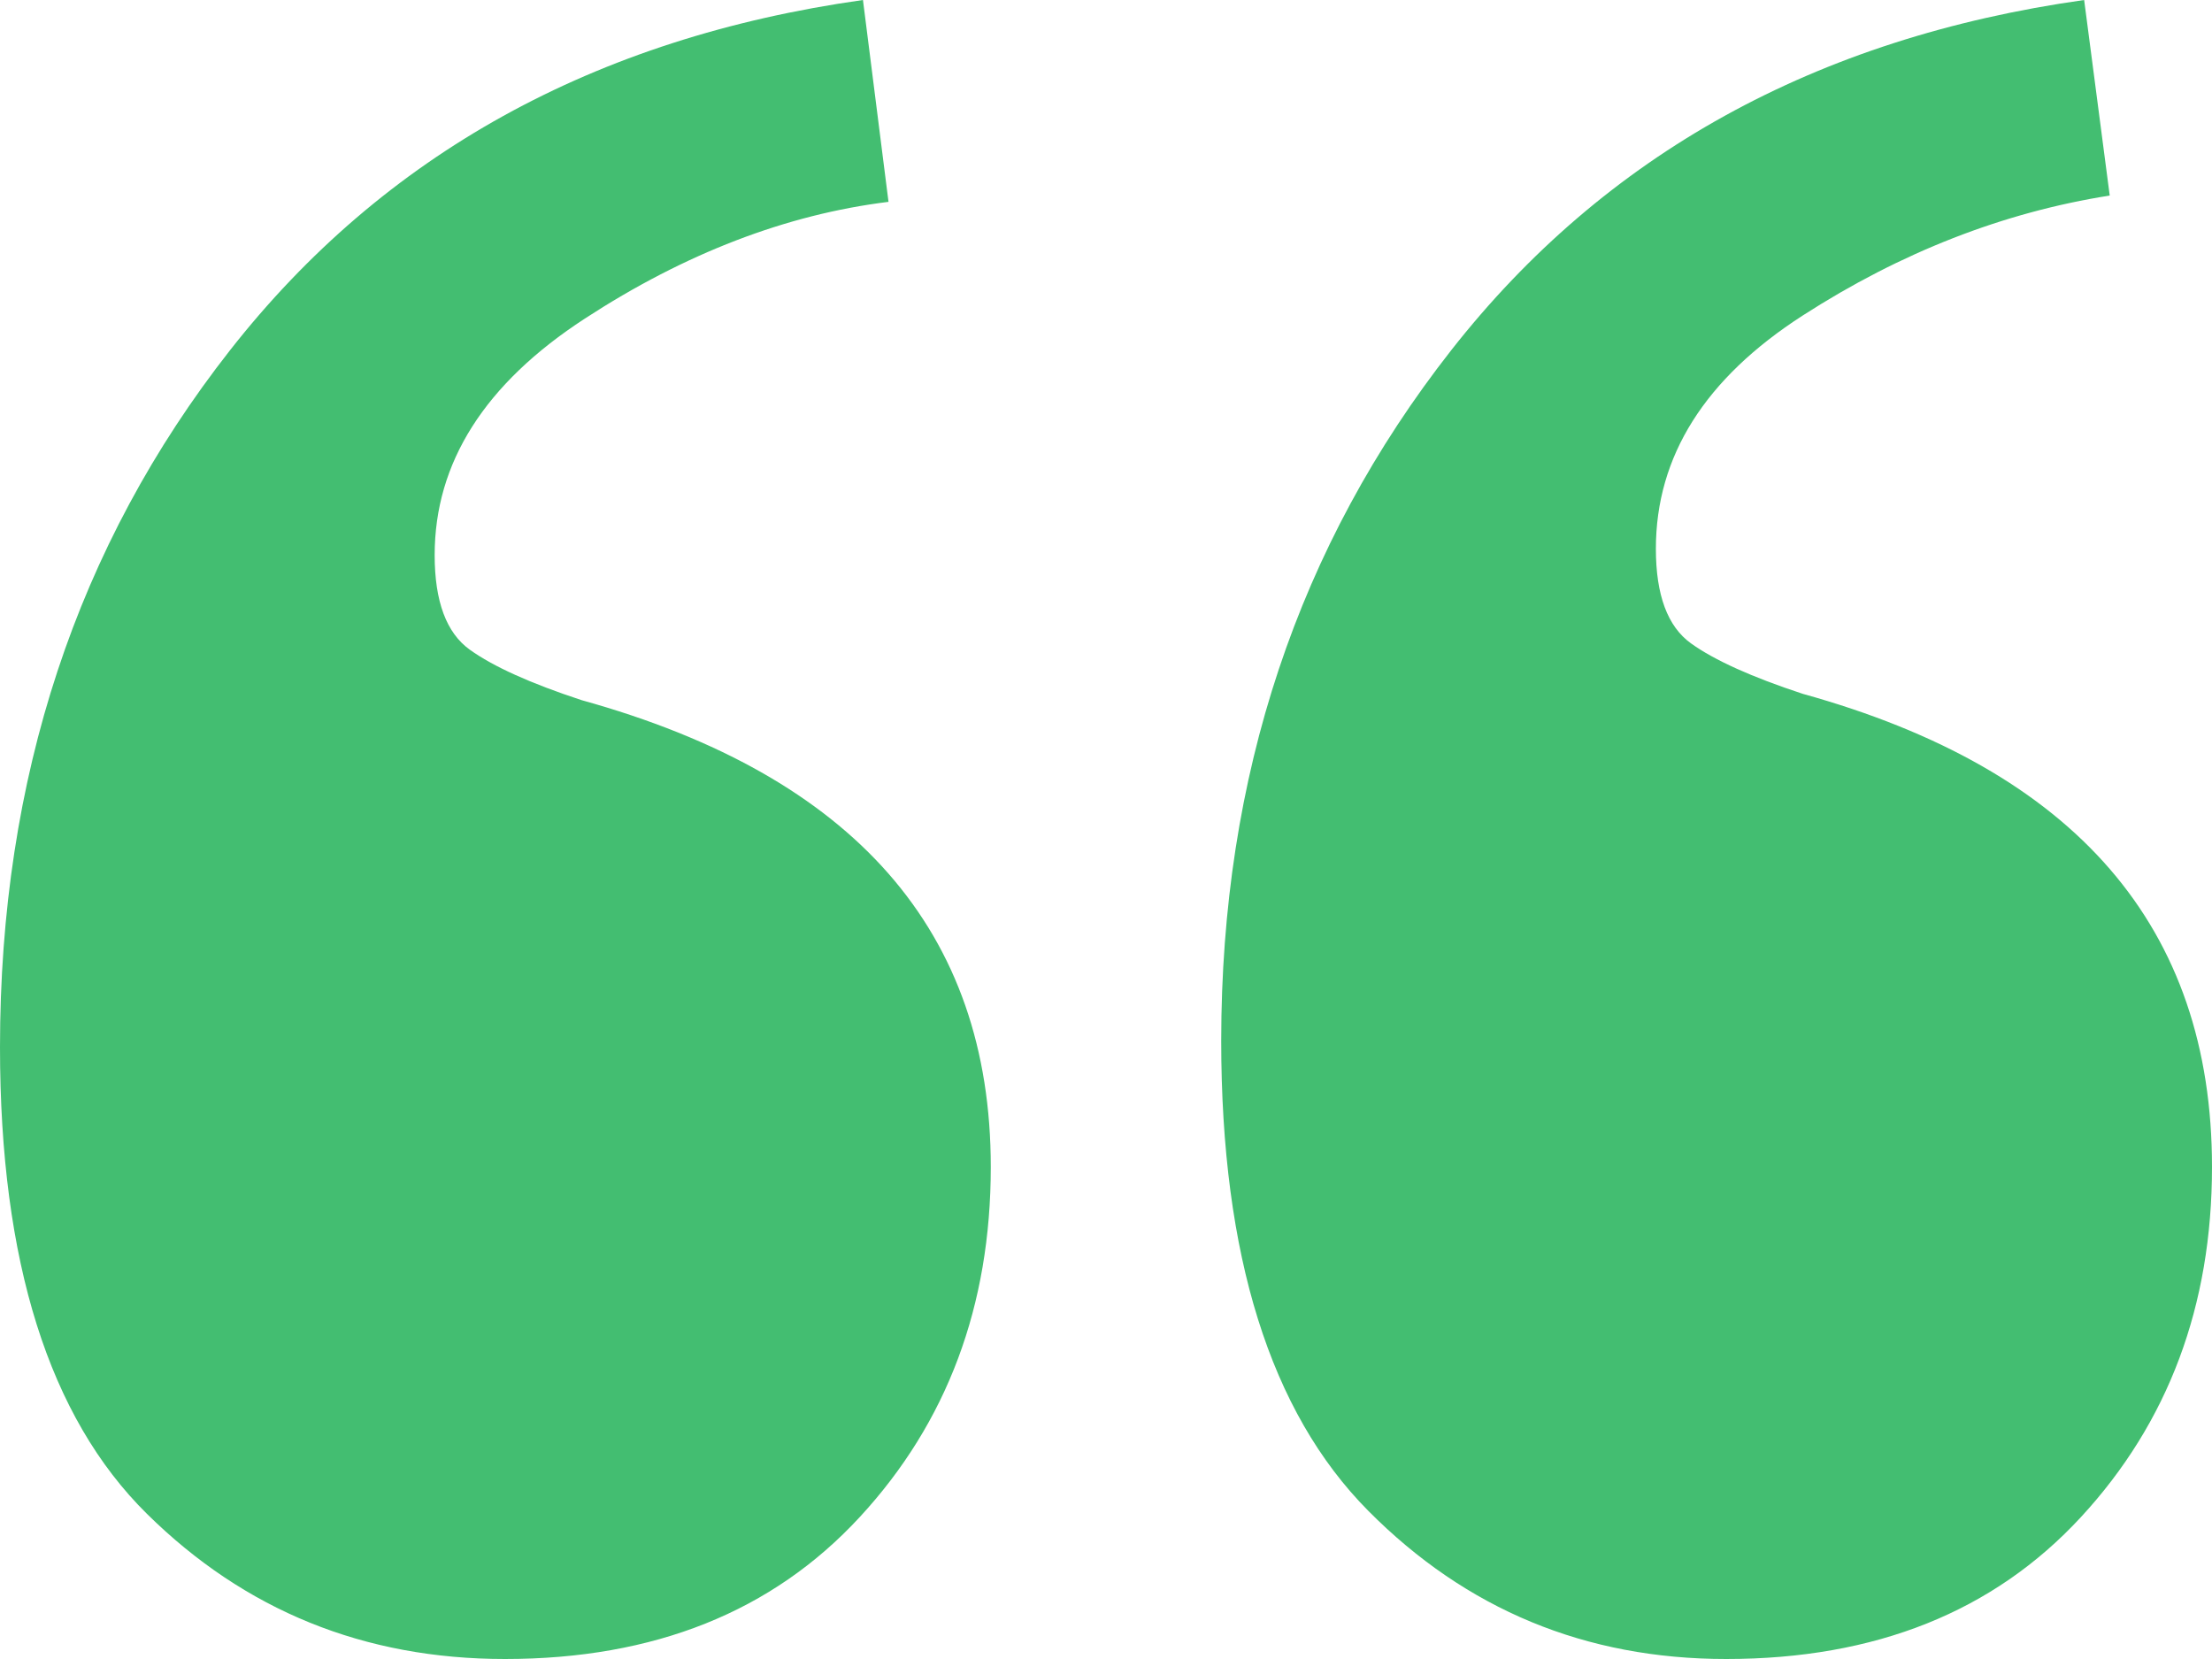 <svg xmlns="http://www.w3.org/2000/svg" width="80" height="60" viewBox="0 0 80 60" fill="none"><path fill-rule="evenodd" clip-rule="evenodd" d="M5.317 54.753C8.862 58.251 13.177 60 18.263 60C23.658 60 27.935 58.289 31.094 54.867C34.254 51.445 35.833 47.224 35.833 42.205C35.833 33.688 30.901 28.061 21.038 25.323C19.188 24.715 17.84 24.107 16.992 23.498C16.144 22.89 15.72 21.749 15.72 20.076C15.72 16.73 17.531 13.878 21.153 11.521C24.775 9.163 28.436 7.757 32.134 7.3L31.21 0C21.5 1.369 13.871 5.589 8.323 12.662C2.774 19.734 0 28.137 0 37.871C0 45.627 1.772 51.255 5.317 54.753ZM49.484 54.639C53.029 58.213 57.344 60 62.43 60C67.824 60 72.101 58.289 75.261 54.867C78.42 51.445 80 47.224 80 42.205C80 33.536 75.068 27.833 65.204 25.095C63.355 24.487 62.006 23.878 61.159 23.27C60.311 22.662 59.887 21.521 59.887 19.848C59.887 16.502 61.66 13.688 65.204 11.407C68.749 9.125 72.448 7.681 76.301 7.072L75.376 0C65.667 1.369 58.038 5.589 52.489 12.662C46.941 19.734 44.167 28.061 44.167 37.643C44.167 45.399 45.939 51.065 49.484 54.639Z" fill="#43BE71"></path></svg>